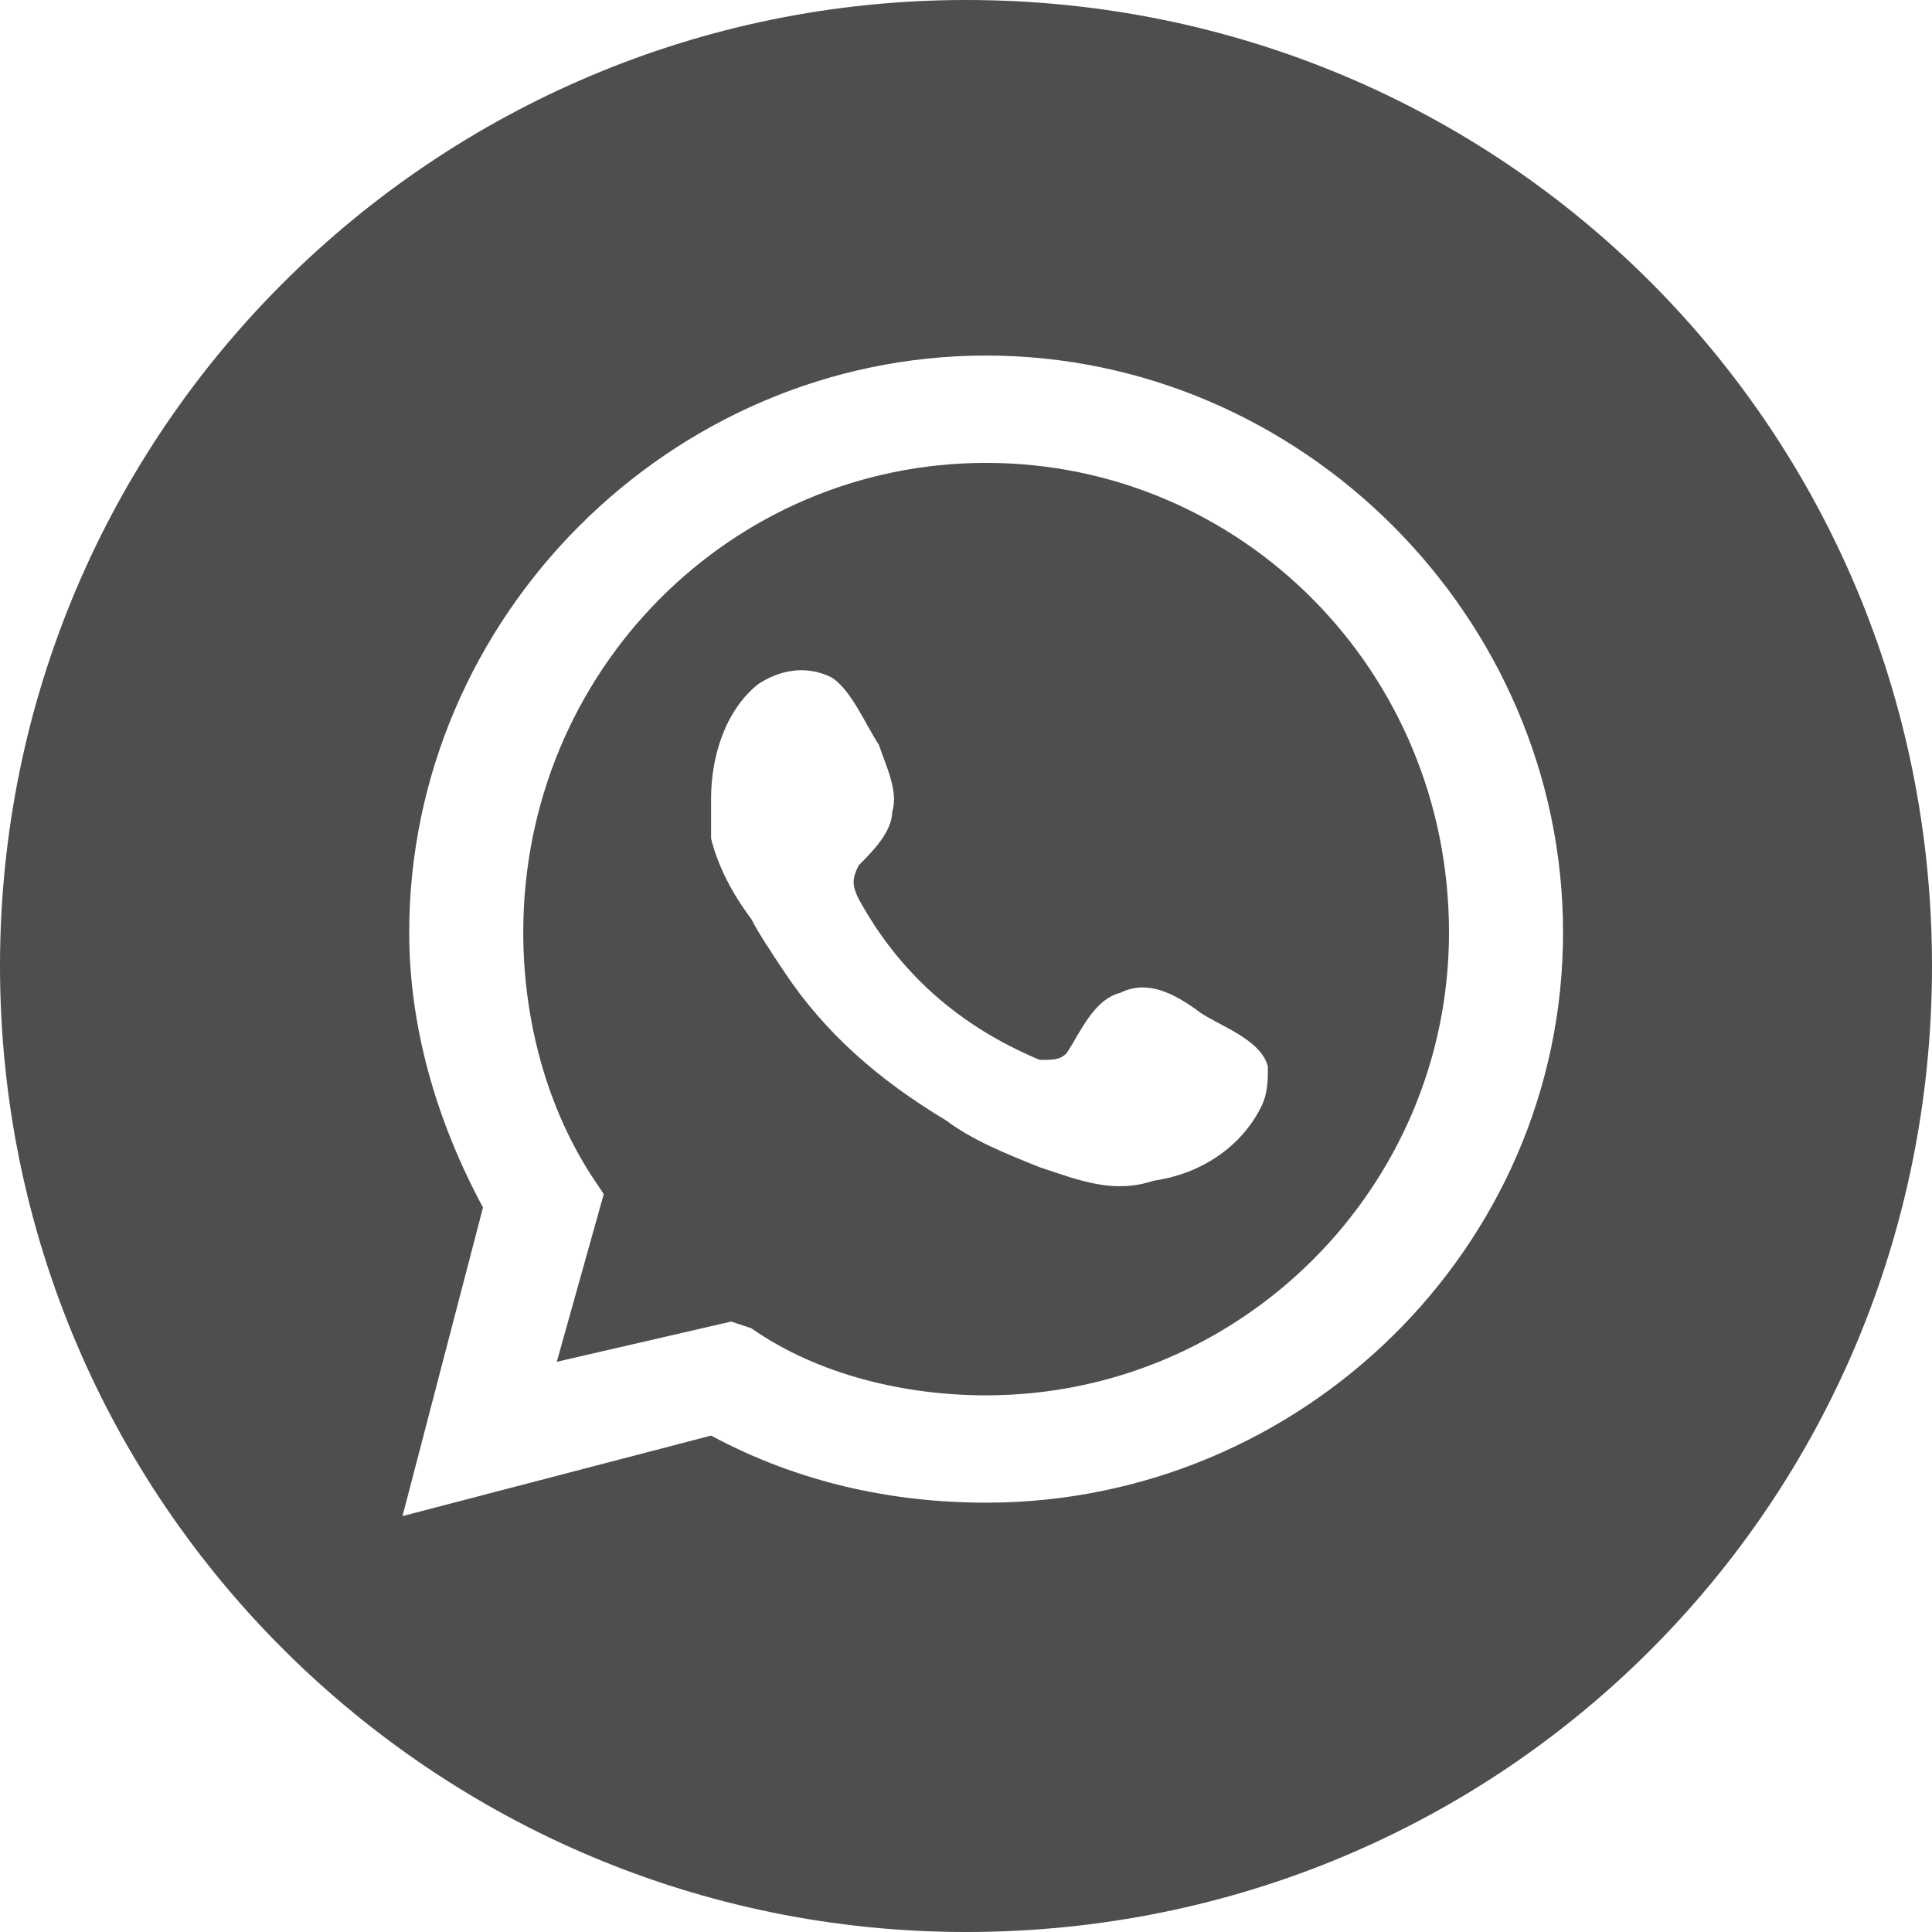 <?xml version="1.0" encoding="UTF-8"?> <svg xmlns="http://www.w3.org/2000/svg" xmlns:xlink="http://www.w3.org/1999/xlink" xmlns:xodm="http://www.corel.com/coreldraw/odm/2003" xml:space="preserve" width="138px" height="138px" version="1.1" style="shape-rendering:geometricPrecision; text-rendering:geometricPrecision; image-rendering:optimizeQuality; fill-rule:evenodd; clip-rule:evenodd" viewBox="0 0 2.88 2.88"> <defs> <style type="text/css"> .fil0 {fill:#4E4E4D;fill-rule:nonzero} </style> </defs> <g id="Слой_x0020_1">  <path class="fil0" d="M1.88 1.65c-0.03,0.06 -0.09,0.1 -0.16,0.11 -0.06,0.02 -0.11,0 -0.17,-0.02 -0.05,-0.02 -0.1,-0.04 -0.14,-0.07 -0.1,-0.06 -0.18,-0.13 -0.24,-0.22 -0.02,-0.03 -0.04,-0.06 -0.05,-0.08 -0.03,-0.04 -0.05,-0.08 -0.06,-0.12 0,-0.02 0,-0.04 0,-0.06 0,-0.06 0.02,-0.13 0.07,-0.17 0.03,-0.02 0.07,-0.03 0.11,-0.01 0.03,0.02 0.05,0.07 0.07,0.1 0.01,0.03 0.03,0.07 0.02,0.1 0,0.03 -0.03,0.06 -0.05,0.08 -0.01,0.02 -0.01,0.03 0,0.05 0.06,0.11 0.15,0.19 0.27,0.24 0.02,0 0.03,0 0.04,-0.01 0.02,-0.03 0.04,-0.08 0.08,-0.09 0.04,-0.02 0.08,0 0.12,0.03 0.03,0.02 0.09,0.04 0.1,0.08 0,0.02 0,0.04 -0.01,0.06zm-0.41 -0.96c-0.38,0 -0.69,0.31 -0.69,0.7 0,0.12 0.03,0.25 0.1,0.36l0.02 0.03 -0.07 0.25 0.26 -0.06 0.03 0.01c0.1,0.07 0.23,0.1 0.35,0.1 0.38,0 0.69,-0.31 0.69,-0.69 0,-0.39 -0.31,-0.7 -0.69,-0.7z"></path> <path class="fil0" d="M1.47 2.24c-0.14,0 -0.28,-0.03 -0.41,-0.1l-0.46 0.12 0.12 -0.46c-0.07,-0.13 -0.11,-0.27 -0.11,-0.41 0,-0.47 0.39,-0.86 0.86,-0.86 0.47,0 0.86,0.39 0.86,0.86 0,0.47 -0.39,0.85 -0.86,0.85zm-0.03 -2.24c-0.79,0 -1.44,0.64 -1.44,1.44 0,0.8 0.65,1.44 1.44,1.44 0.8,0 1.44,-0.64 1.44,-1.44 0,-0.8 -0.64,-1.44 -1.44,-1.44z"></path> </g> </svg> 